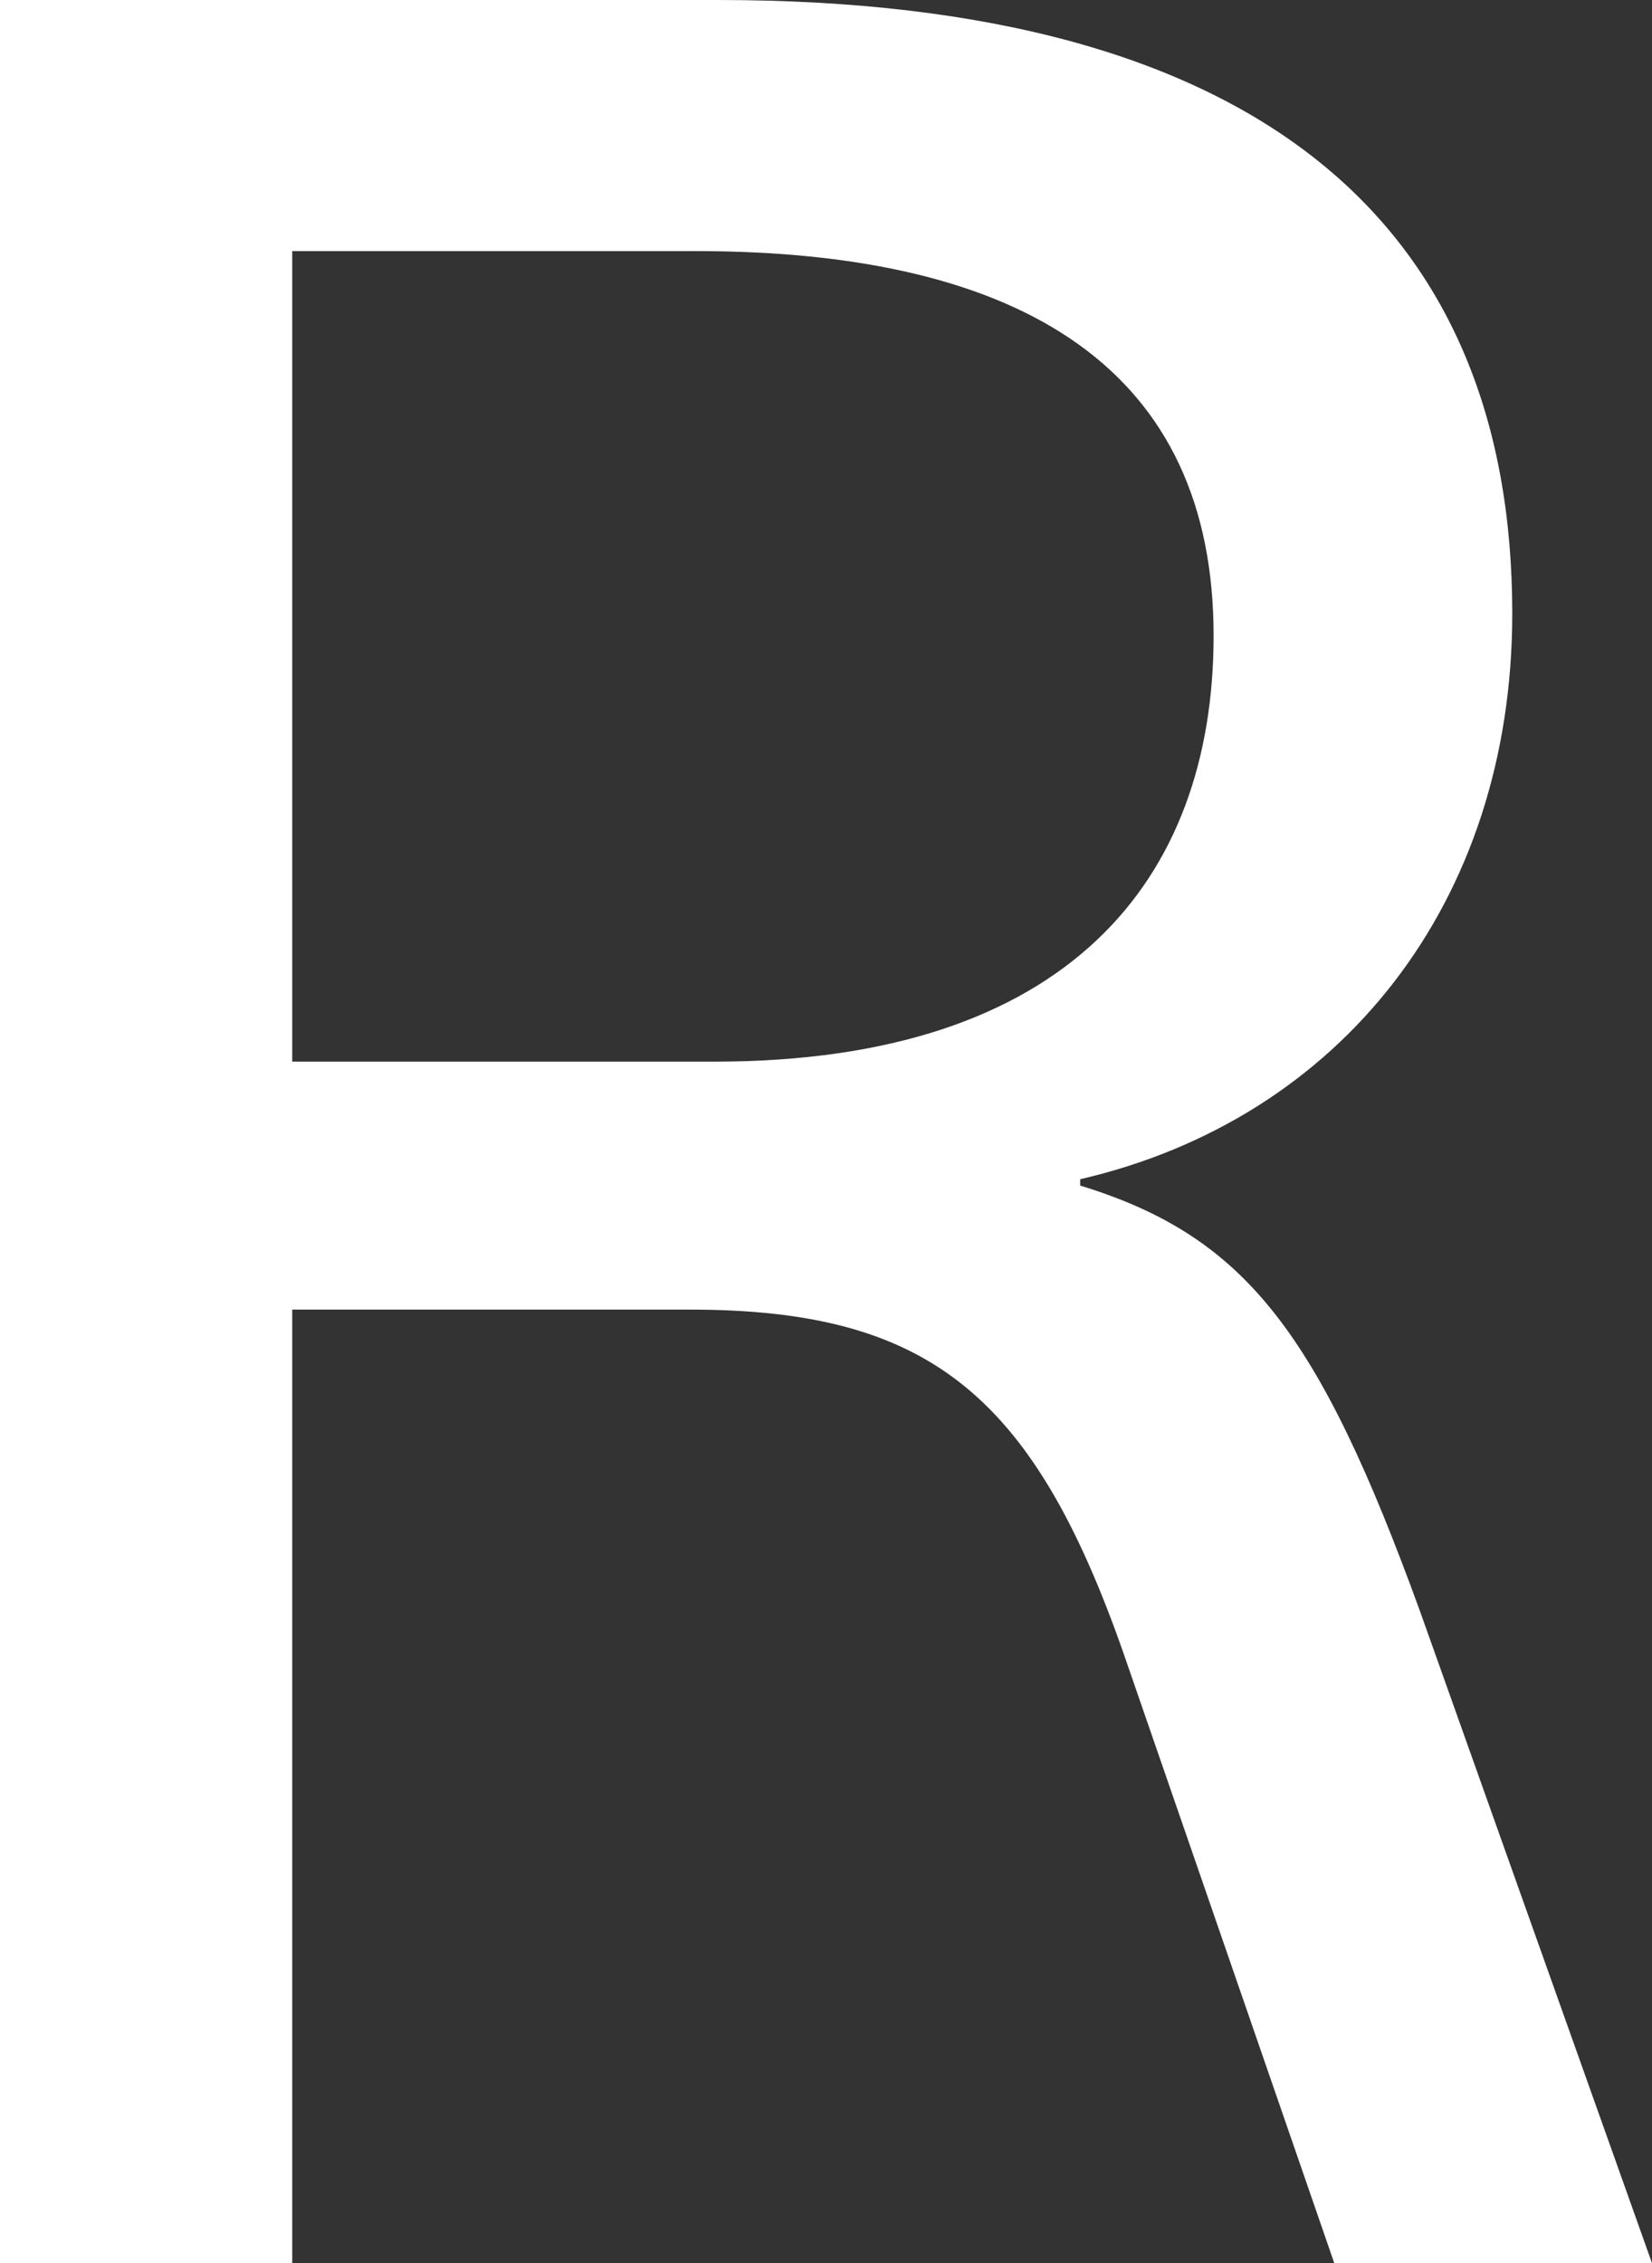 <?xml version="1.0" encoding="UTF-8"?>
<svg id="Layer_1" data-name="Layer 1" xmlns="http://www.w3.org/2000/svg" viewBox="0 0 164.56 225.32">
  <rect x="0" y="0" width="164.56" height="225.32" fill="#333333" stroke="none"/>
  <defs>
    <style>
      .cls-1 {
        fill: #fff;
      }
    </style>
  </defs>
  <path class="cls-1" d="M71.52,0c54.43,0,79.12,22.79,79.12,61.08,0,28.8-17.09,50.32-43.04,56.33v.63c16.46,5.06,23.74,14.56,33.86,42.41l23.1,64.88h-31.65l-20.57-59.5c-9.18-26.9-19.62-35.44-43.67-35.44H29.11v94.94H0V0h71.52ZM29.11,105.7h42.09c35.13,0,49.69-18.04,49.69-42.41,0-26.27-18.67-38.29-51.58-38.29H29.11v80.7Z"/>
</svg>